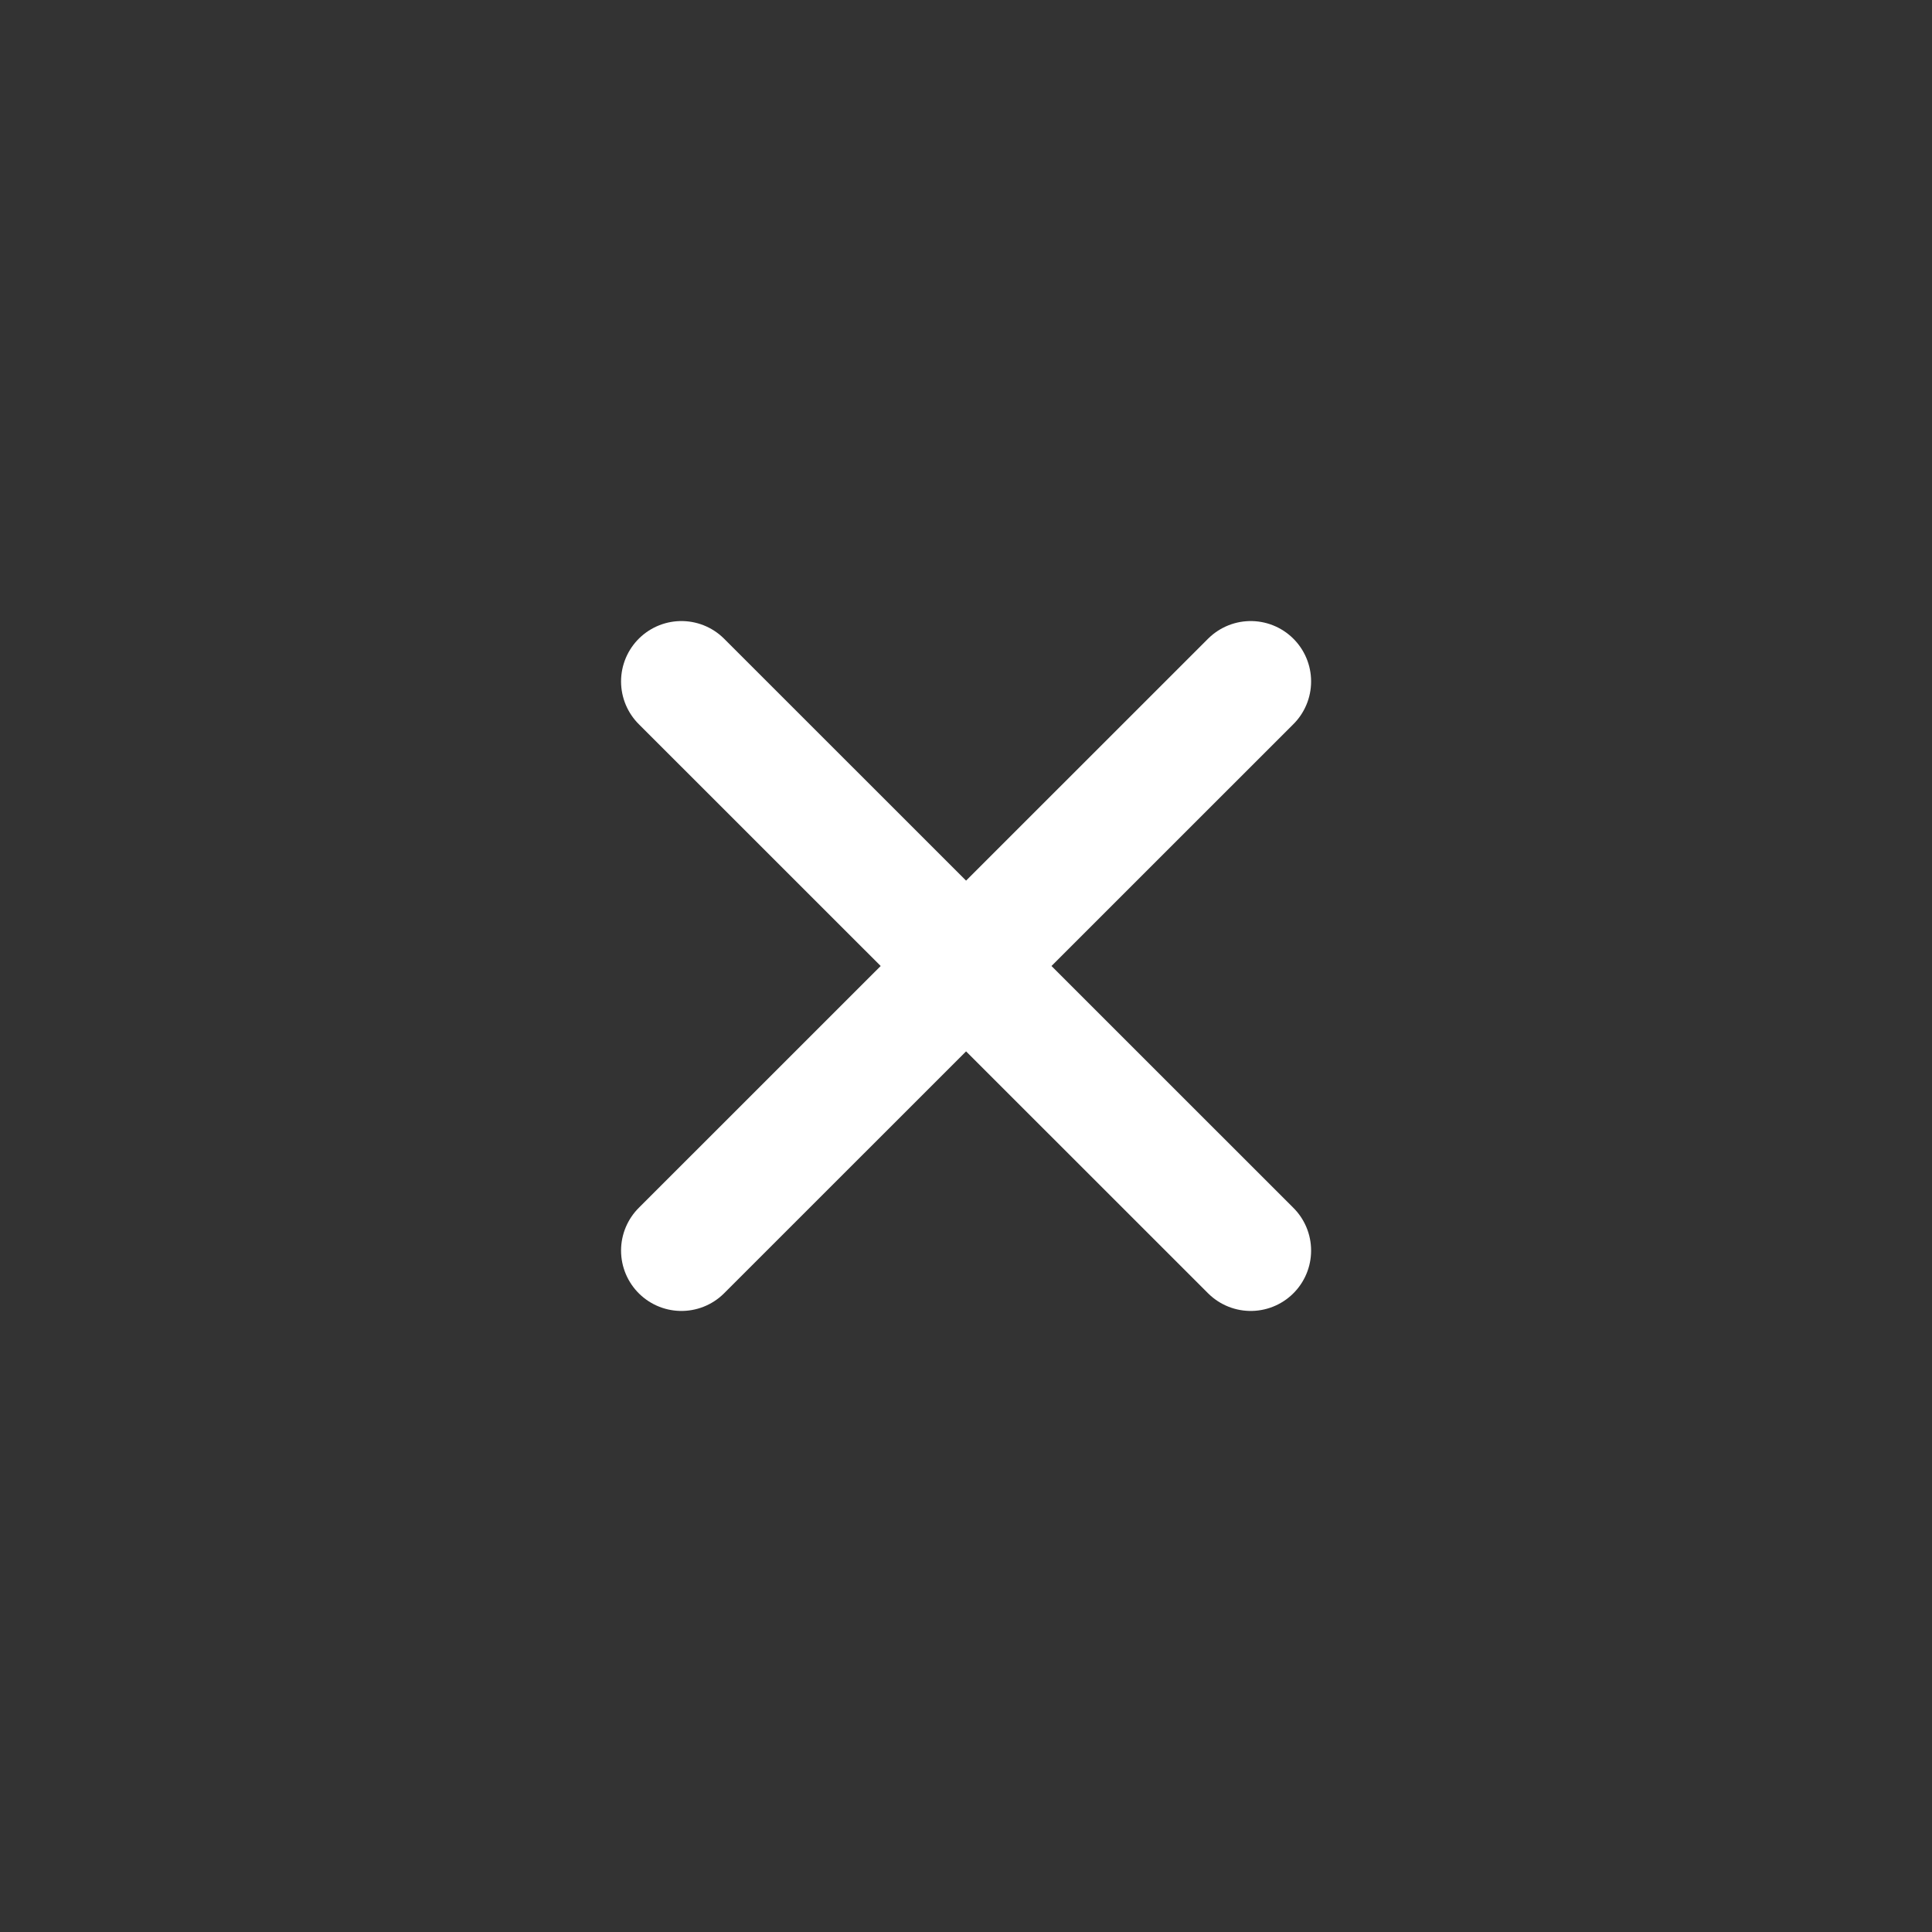 <?xml version="1.0" encoding="UTF-8"?> <svg xmlns="http://www.w3.org/2000/svg" width="24" height="24" viewBox="0 0 24 24" fill="none"><rect x="0" y="0" width="24" height="24" fill="#333333" stroke="none"/><path d="M8.465 15.535L15.537 8.465M8.465 8.465L15.537 15.535" stroke="white" stroke-width="1.5" stroke-linecap="round"></path></svg> 